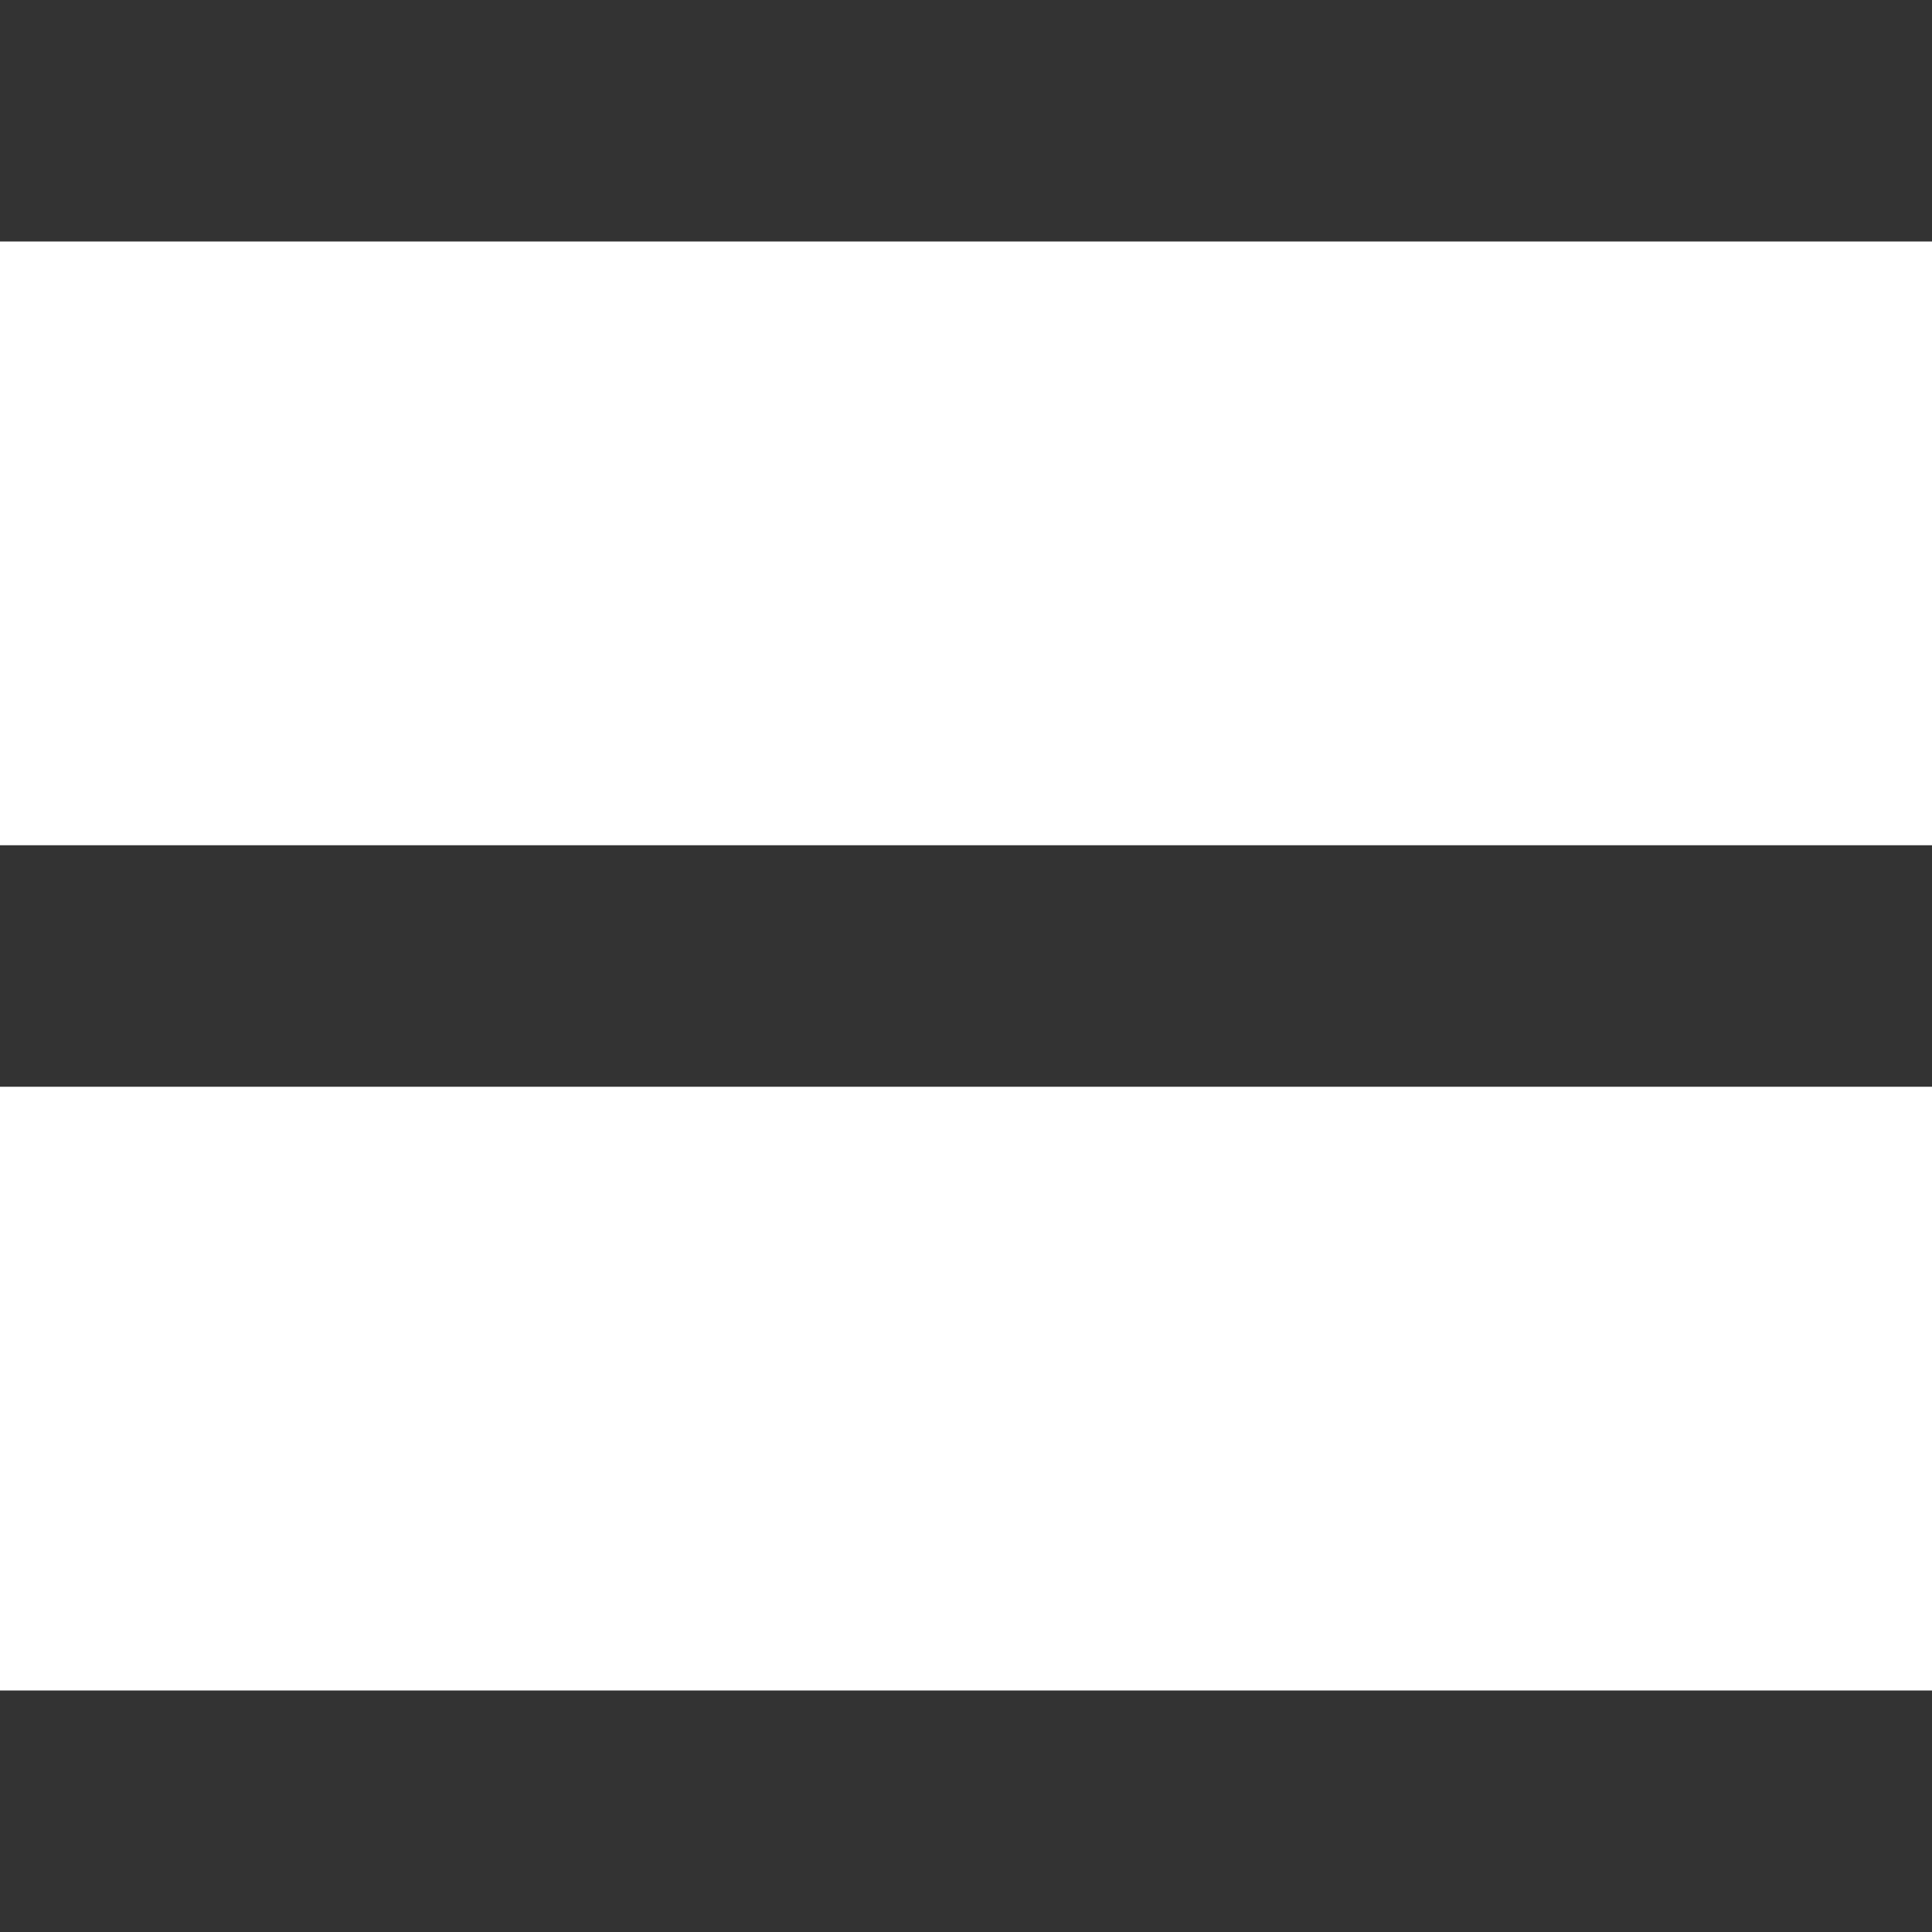 <svg xmlns="http://www.w3.org/2000/svg" width="20" height="20" viewBox="0 0 20 20">
  <path id="Menu" d="M-6160,19V16.5h20V19Zm0-8.75V7.75h20v2.5Zm0-8.75V-1h20V1.5Z" transform="translate(6160 1)" fill="#333"/>
</svg>
